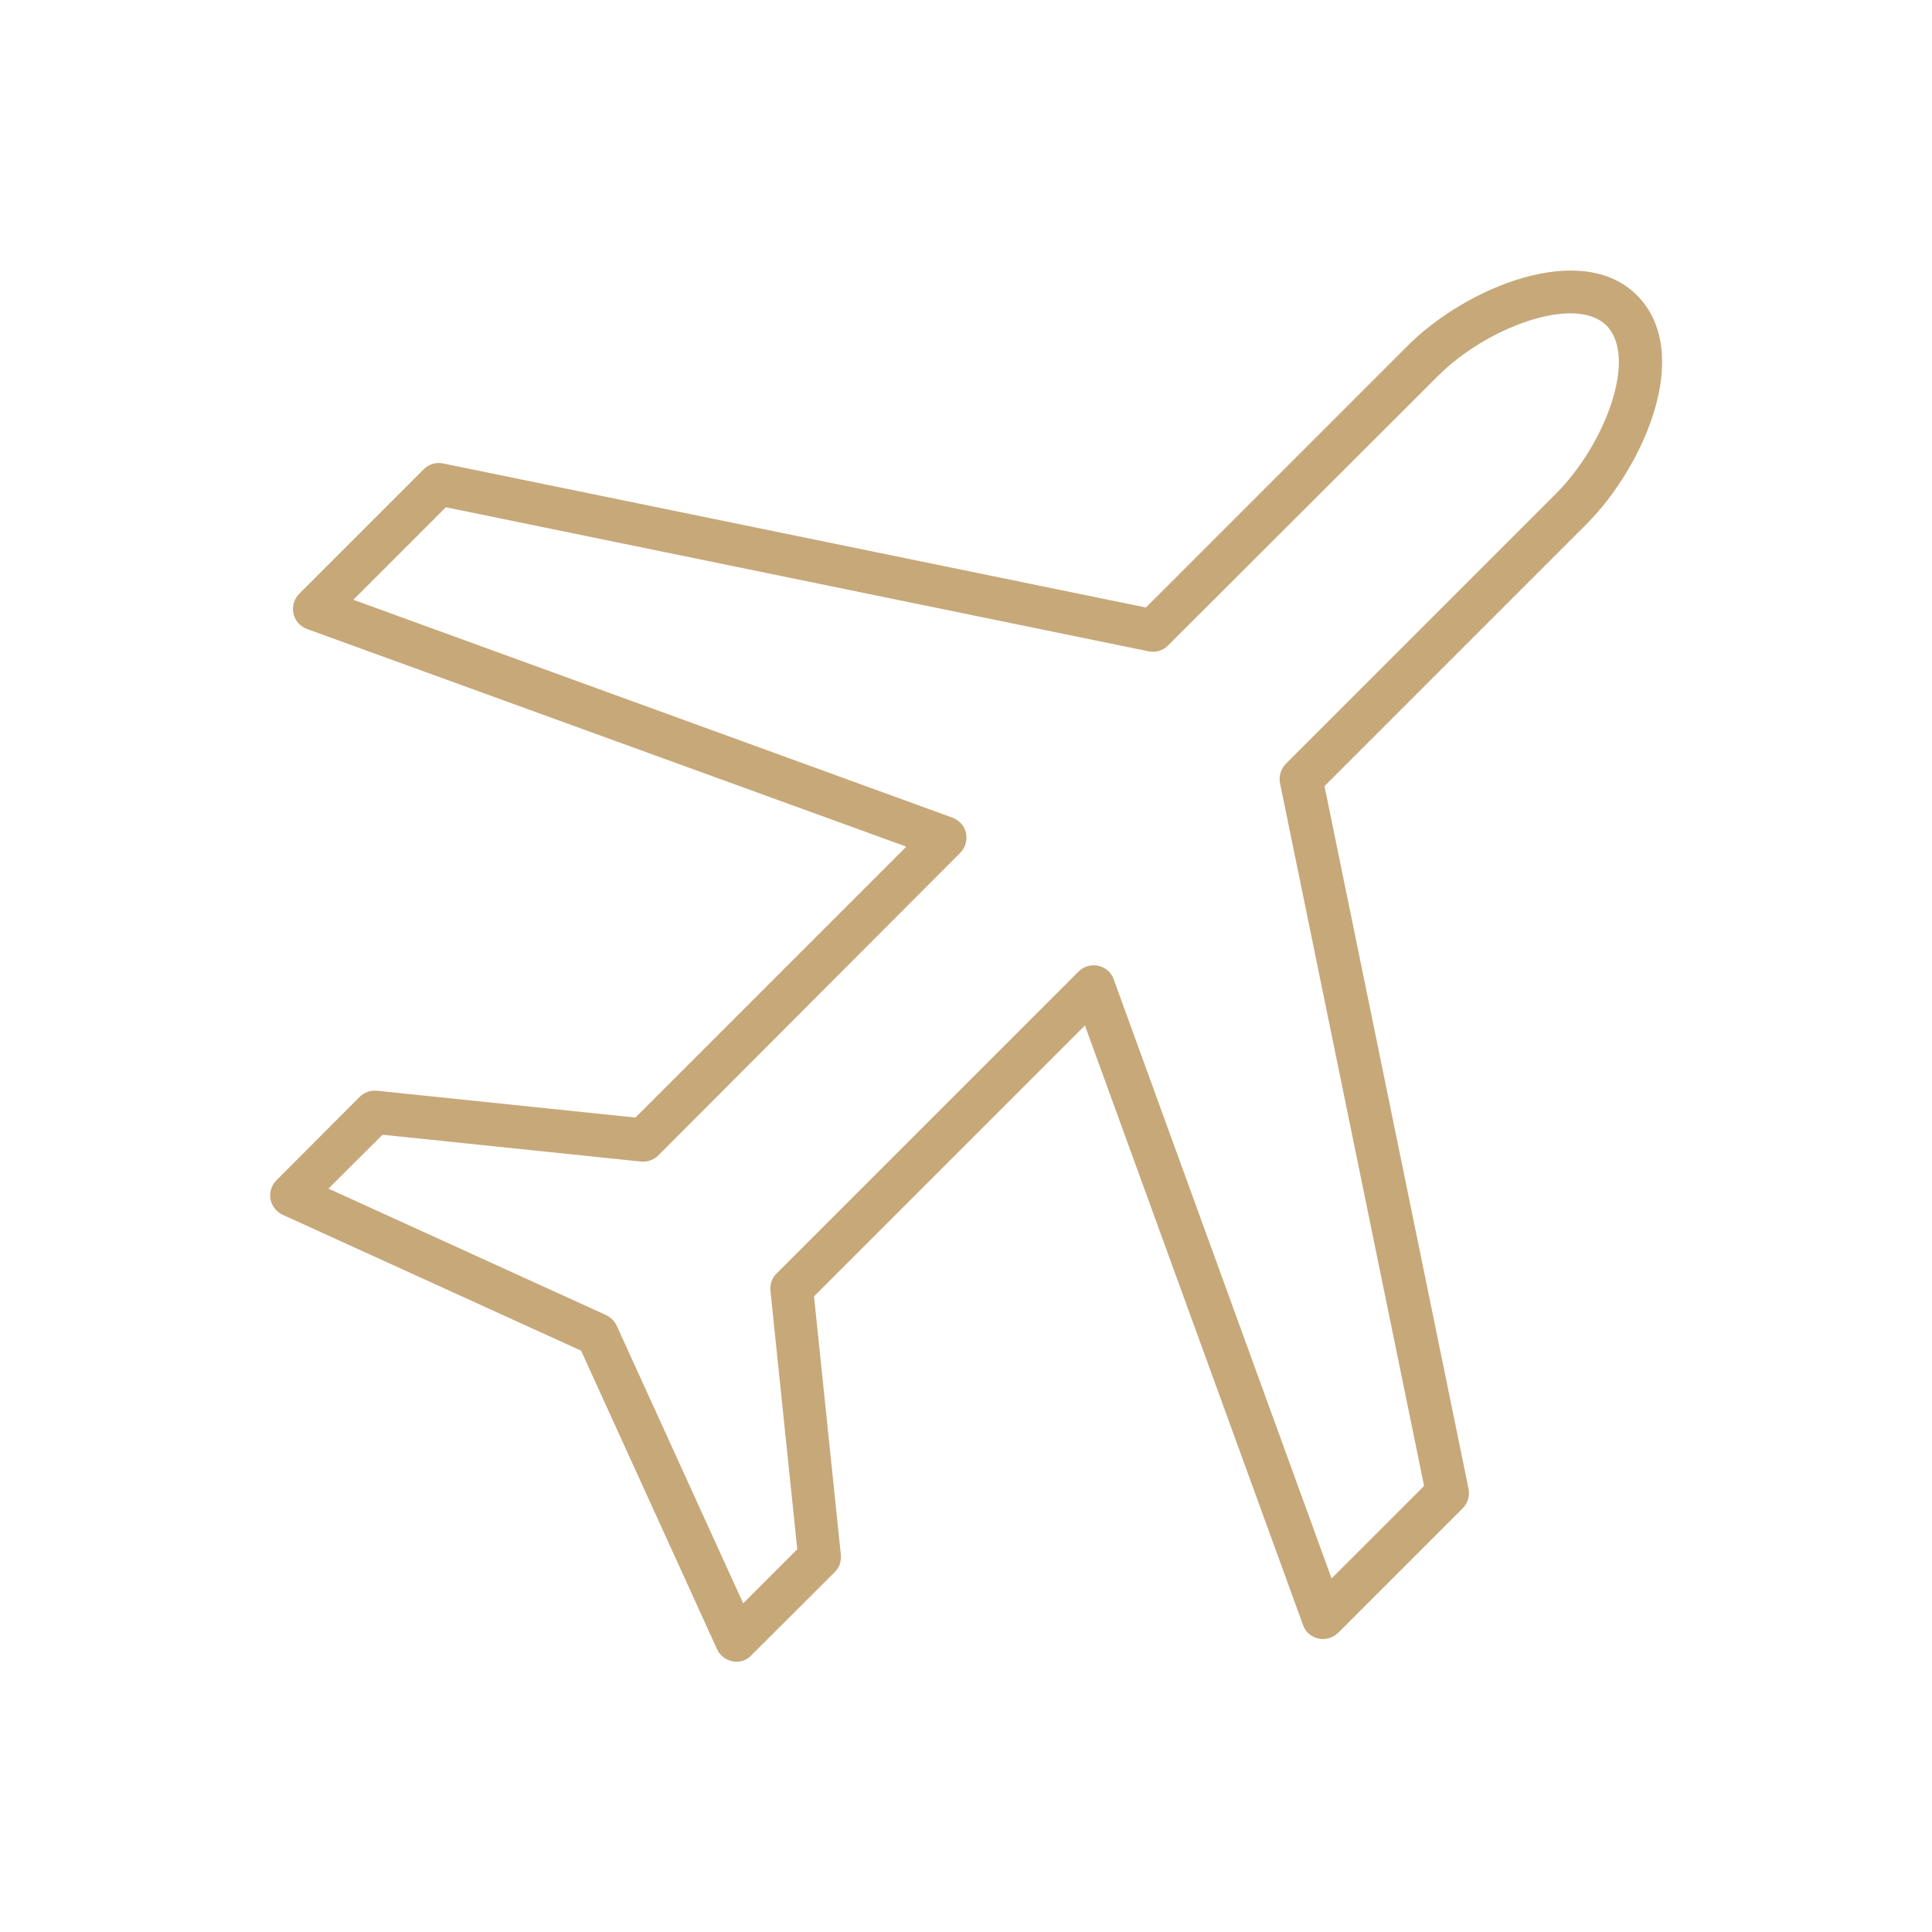 <?xml version="1.0" encoding="utf-8"?>
<!-- Generator: Adobe Illustrator 23.1.0, SVG Export Plug-In . SVG Version: 6.00 Build 0)  -->
<svg version="1.1" id="Layer_1" xmlns="http://www.w3.org/2000/svg" xmlns:xlink="http://www.w3.org/1999/xlink" x="0px" y="0px"
	 viewBox="0 0 90 90" style="enable-background:new 0 0 90 90;" xml:space="preserve">
<style type="text/css">
	.st0{fill:#C7A879;}
</style>
<g id="Layer_3">
</g>
<g id="Layer_4">
</g>
<g id="Layer_5">
</g>
<g id="Layer_6">
</g>
<g id="Layer_7">
</g>
<g id="Layer_8">
</g>
<g id="Layer_9">
	<g>
		<path class="st0" d="M34.31,77.41c-0.06,0-0.12,0-0.18-0.02c-0.32-0.06-0.6-0.27-0.73-0.57l-6.33-13.9l-13.9-6.33
			c-0.3-0.14-0.51-0.41-0.57-0.73c-0.06-0.32,0.05-0.65,0.28-0.88l3.87-3.88c0.21-0.21,0.51-0.32,0.81-0.29l12.04,1.25l12.62-12.62
			L14.3,29.3c-0.32-0.12-0.56-0.39-0.63-0.72s0.03-0.68,0.27-0.92l5.8-5.8c0.24-0.24,0.57-0.34,0.91-0.27l32.73,6.71l12.2-12.2
			c2.72-2.72,8.09-4.93,10.67-2.35c2.68,2.68,0.31,8.01-2.35,10.67l-12.2,12.2l6.71,32.73c0.07,0.33-0.04,0.67-0.27,0.91l-5.8,5.8
			c-0.24,0.24-0.59,0.34-0.92,0.27c-0.33-0.07-0.61-0.31-0.72-0.63L50.54,47.77L37.92,60.39l1.25,12.04c0.03,0.3-0.07,0.6-0.29,0.81
			L35,77.11C34.82,77.31,34.57,77.41,34.31,77.41z M15.3,55.37l12.93,5.89c0.22,0.1,0.39,0.28,0.5,0.5l5.89,12.93l2.52-2.52
			l-1.25-12.04c-0.03-0.3,0.07-0.6,0.29-0.81l14.06-14.06c0.24-0.24,0.59-0.34,0.92-0.27c0.33,0.07,0.61,0.31,0.72,0.63l10.15,27.91
			l4.31-4.31l-6.71-32.73c-0.07-0.33,0.04-0.67,0.27-0.91L72.48,23c2.29-2.29,3.83-6.36,2.35-7.84c-1.46-1.45-5.6,0.1-7.84,2.35
			L54.41,30.07c-0.24,0.24-0.57,0.34-0.91,0.27l-32.73-6.71l-4.31,4.31l27.91,10.15c0.32,0.12,0.56,0.39,0.63,0.72
			s-0.03,0.68-0.27,0.92L30.67,53.82c-0.21,0.21-0.51,0.32-0.81,0.29l-12.04-1.25L15.3,55.37z"/>
	</g>
</g>
<g id="Layer_10">
</g>
</svg>
